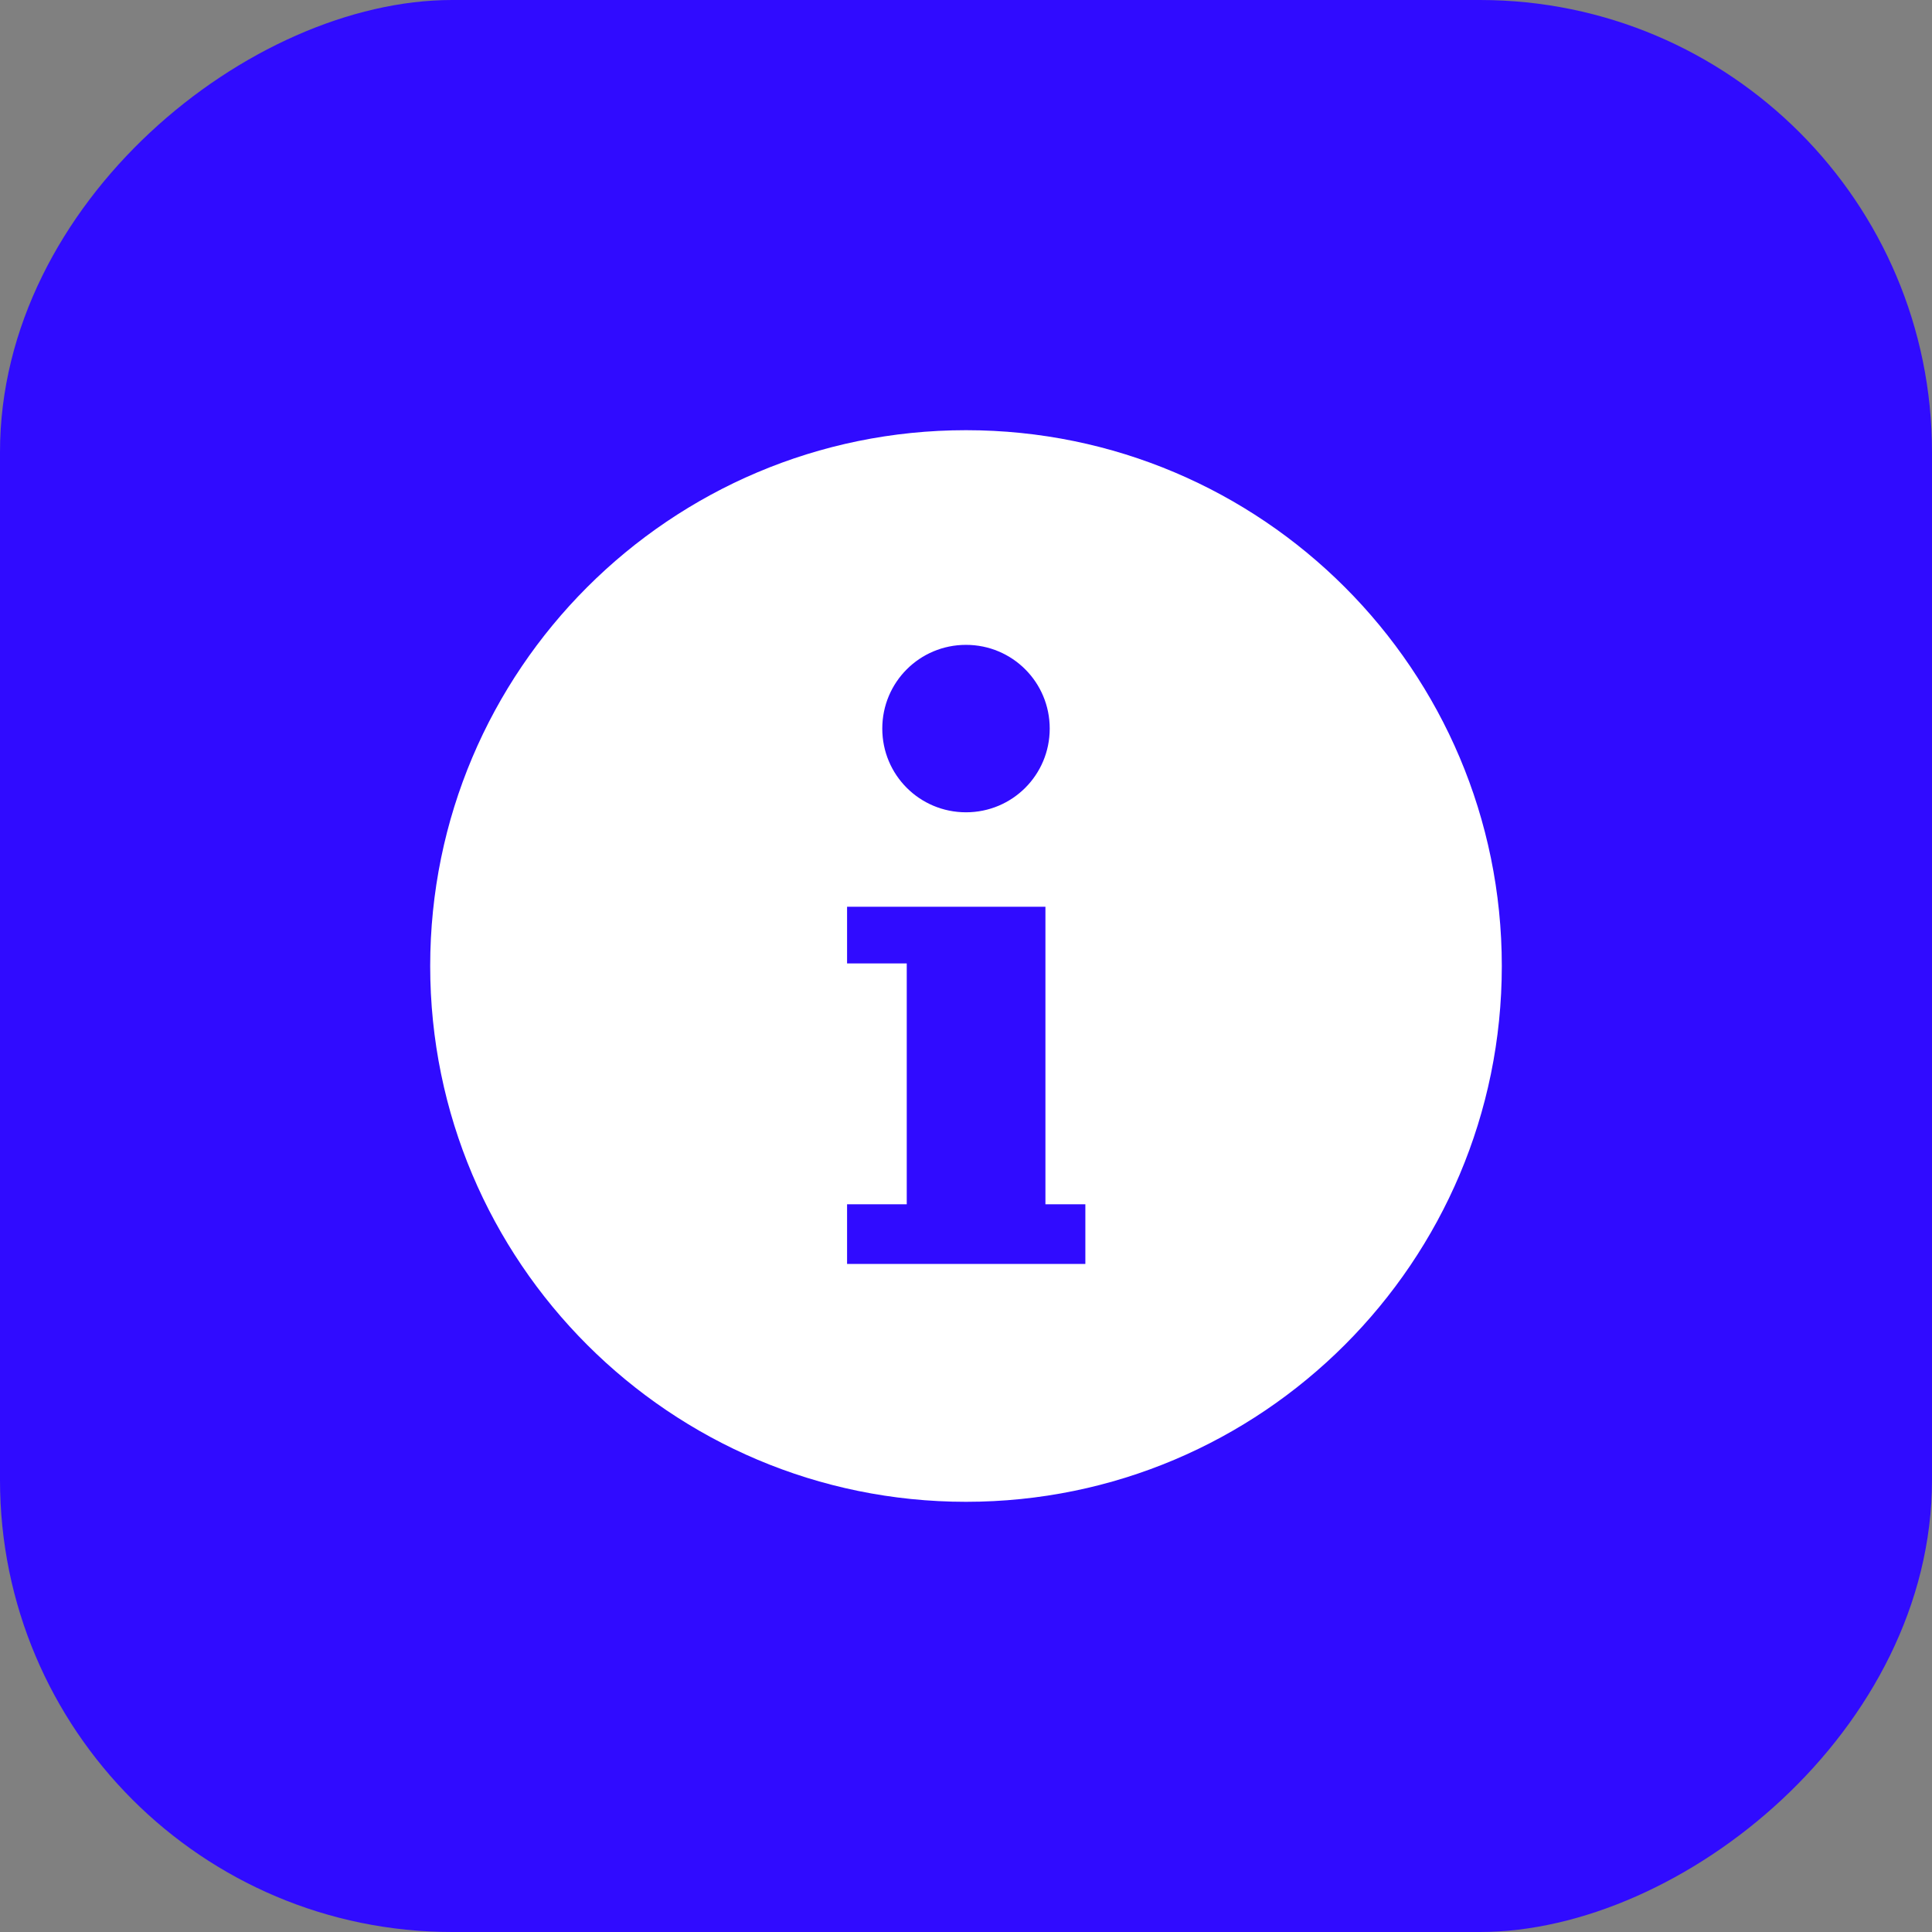 <?xml version="1.0" encoding="UTF-8"?>
<svg id="Layer_1" xmlns="http://www.w3.org/2000/svg" viewBox="0 0 45 45">
  <rect x="0" y="0" width="45" height="45" fill="#808080" stroke="none"/>
  <defs>
    <style>
      .cls-1 {
        fill: #fff;
        fill-rule: evenodd;
      }

      .cls-2 {
        fill: #300bff;
      }
    </style>
  </defs>
  <rect class="cls-2" x="0" y="0" width="45" height="45" rx="10.53" ry="10.53" transform="translate(0 45) rotate(-90)"/>
  <path class="cls-1" d="M22.5,34.98c6.89,0,12.48-5.59,12.48-12.48s-5.59-12.48-12.48-12.48-12.48,5.59-12.48,12.48,5.59,12.48,12.48,12.48ZM24.35,21.12h-3.23s-1.39,0-1.39,0v1.32h1.39v5.61h-1.39v1.39h5.55v-1.39h-.93v-6.93ZM24.45,16.97c0,1.08-.87,1.95-1.95,1.95s-1.95-.87-1.95-1.95.87-1.95,1.95-1.95,1.95.87,1.95,1.95Z"/>
</svg>